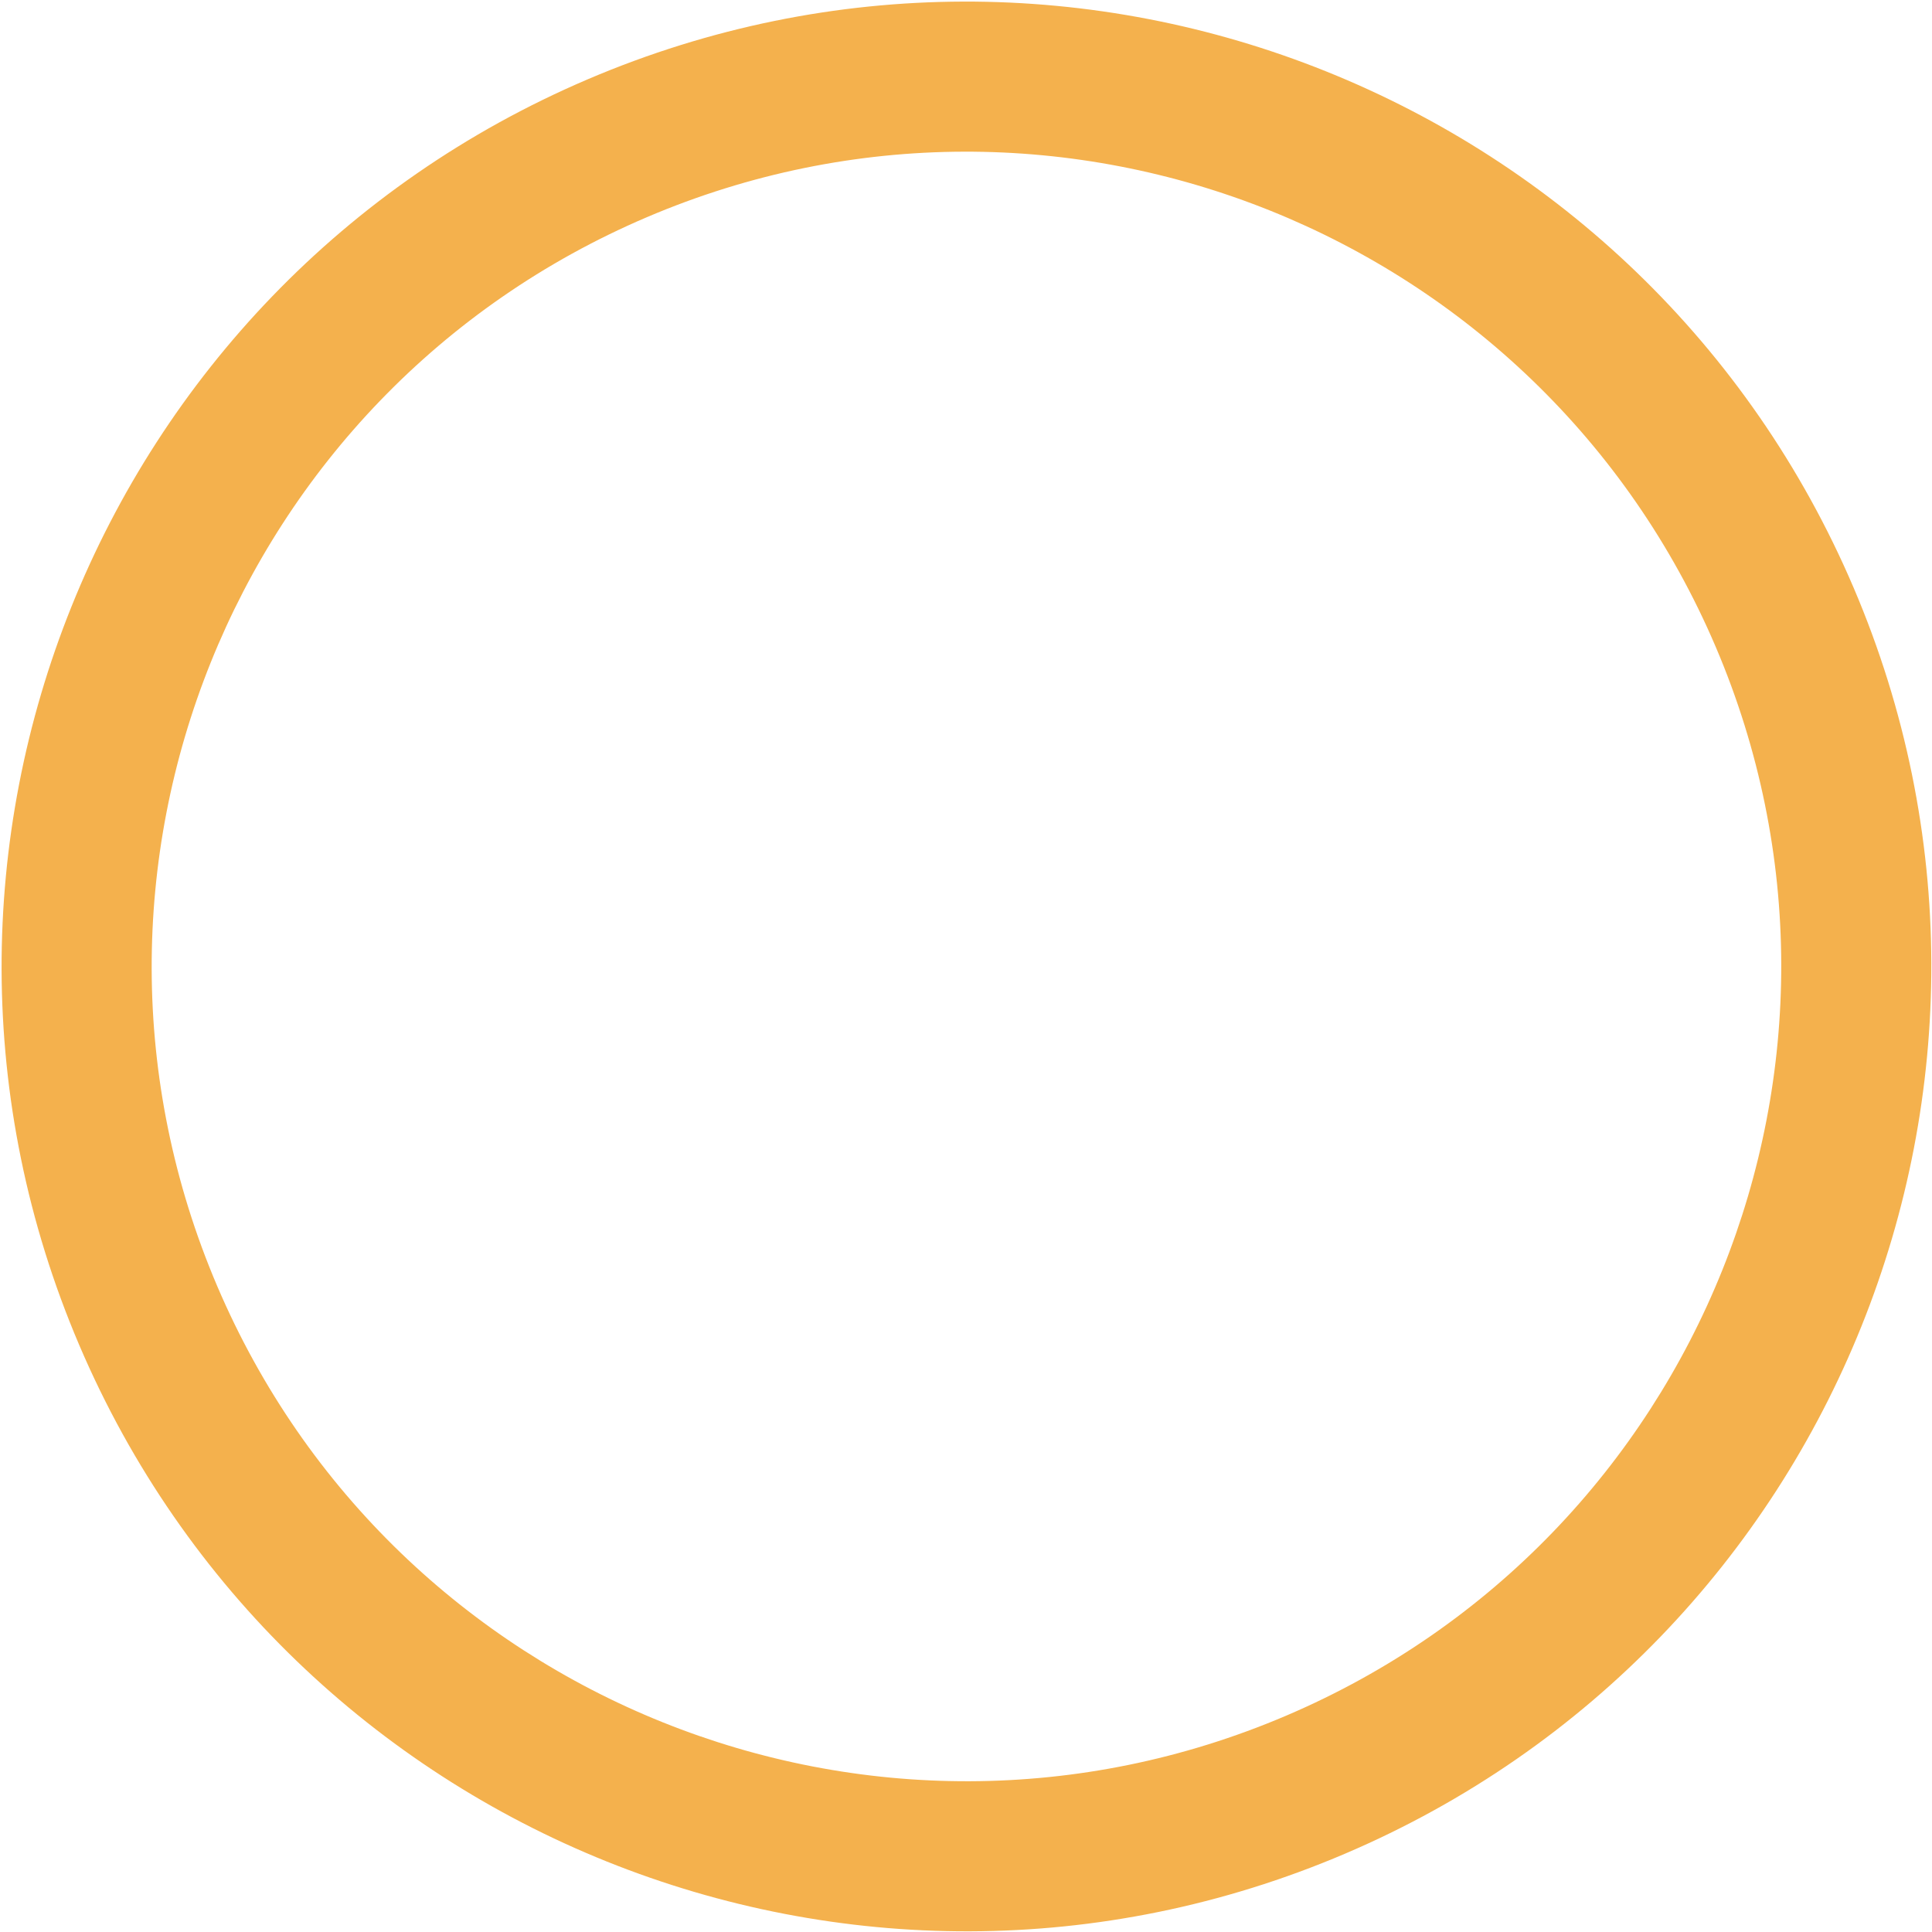 <?xml version="1.0" encoding="UTF-8"?> <svg xmlns="http://www.w3.org/2000/svg" width="355" height="355" viewBox="0 0 355 355" fill="none"> <path d="M340.614 108.03C379.027 198.069 337.177 302.2 247.139 340.614C157.1 379.028 52.968 337.178 14.555 247.139C-23.859 157.1 17.991 52.969 108.03 14.555C198.068 -23.859 302.2 17.991 340.614 108.03ZM39.913 236.32C72.352 312.353 160.286 347.694 236.319 315.255C312.353 282.816 347.693 194.882 315.255 118.849C282.816 42.816 194.882 7.475 118.849 39.914C42.815 72.353 7.475 160.286 39.913 236.32Z" fill="#F4B14D"></path> </svg> 